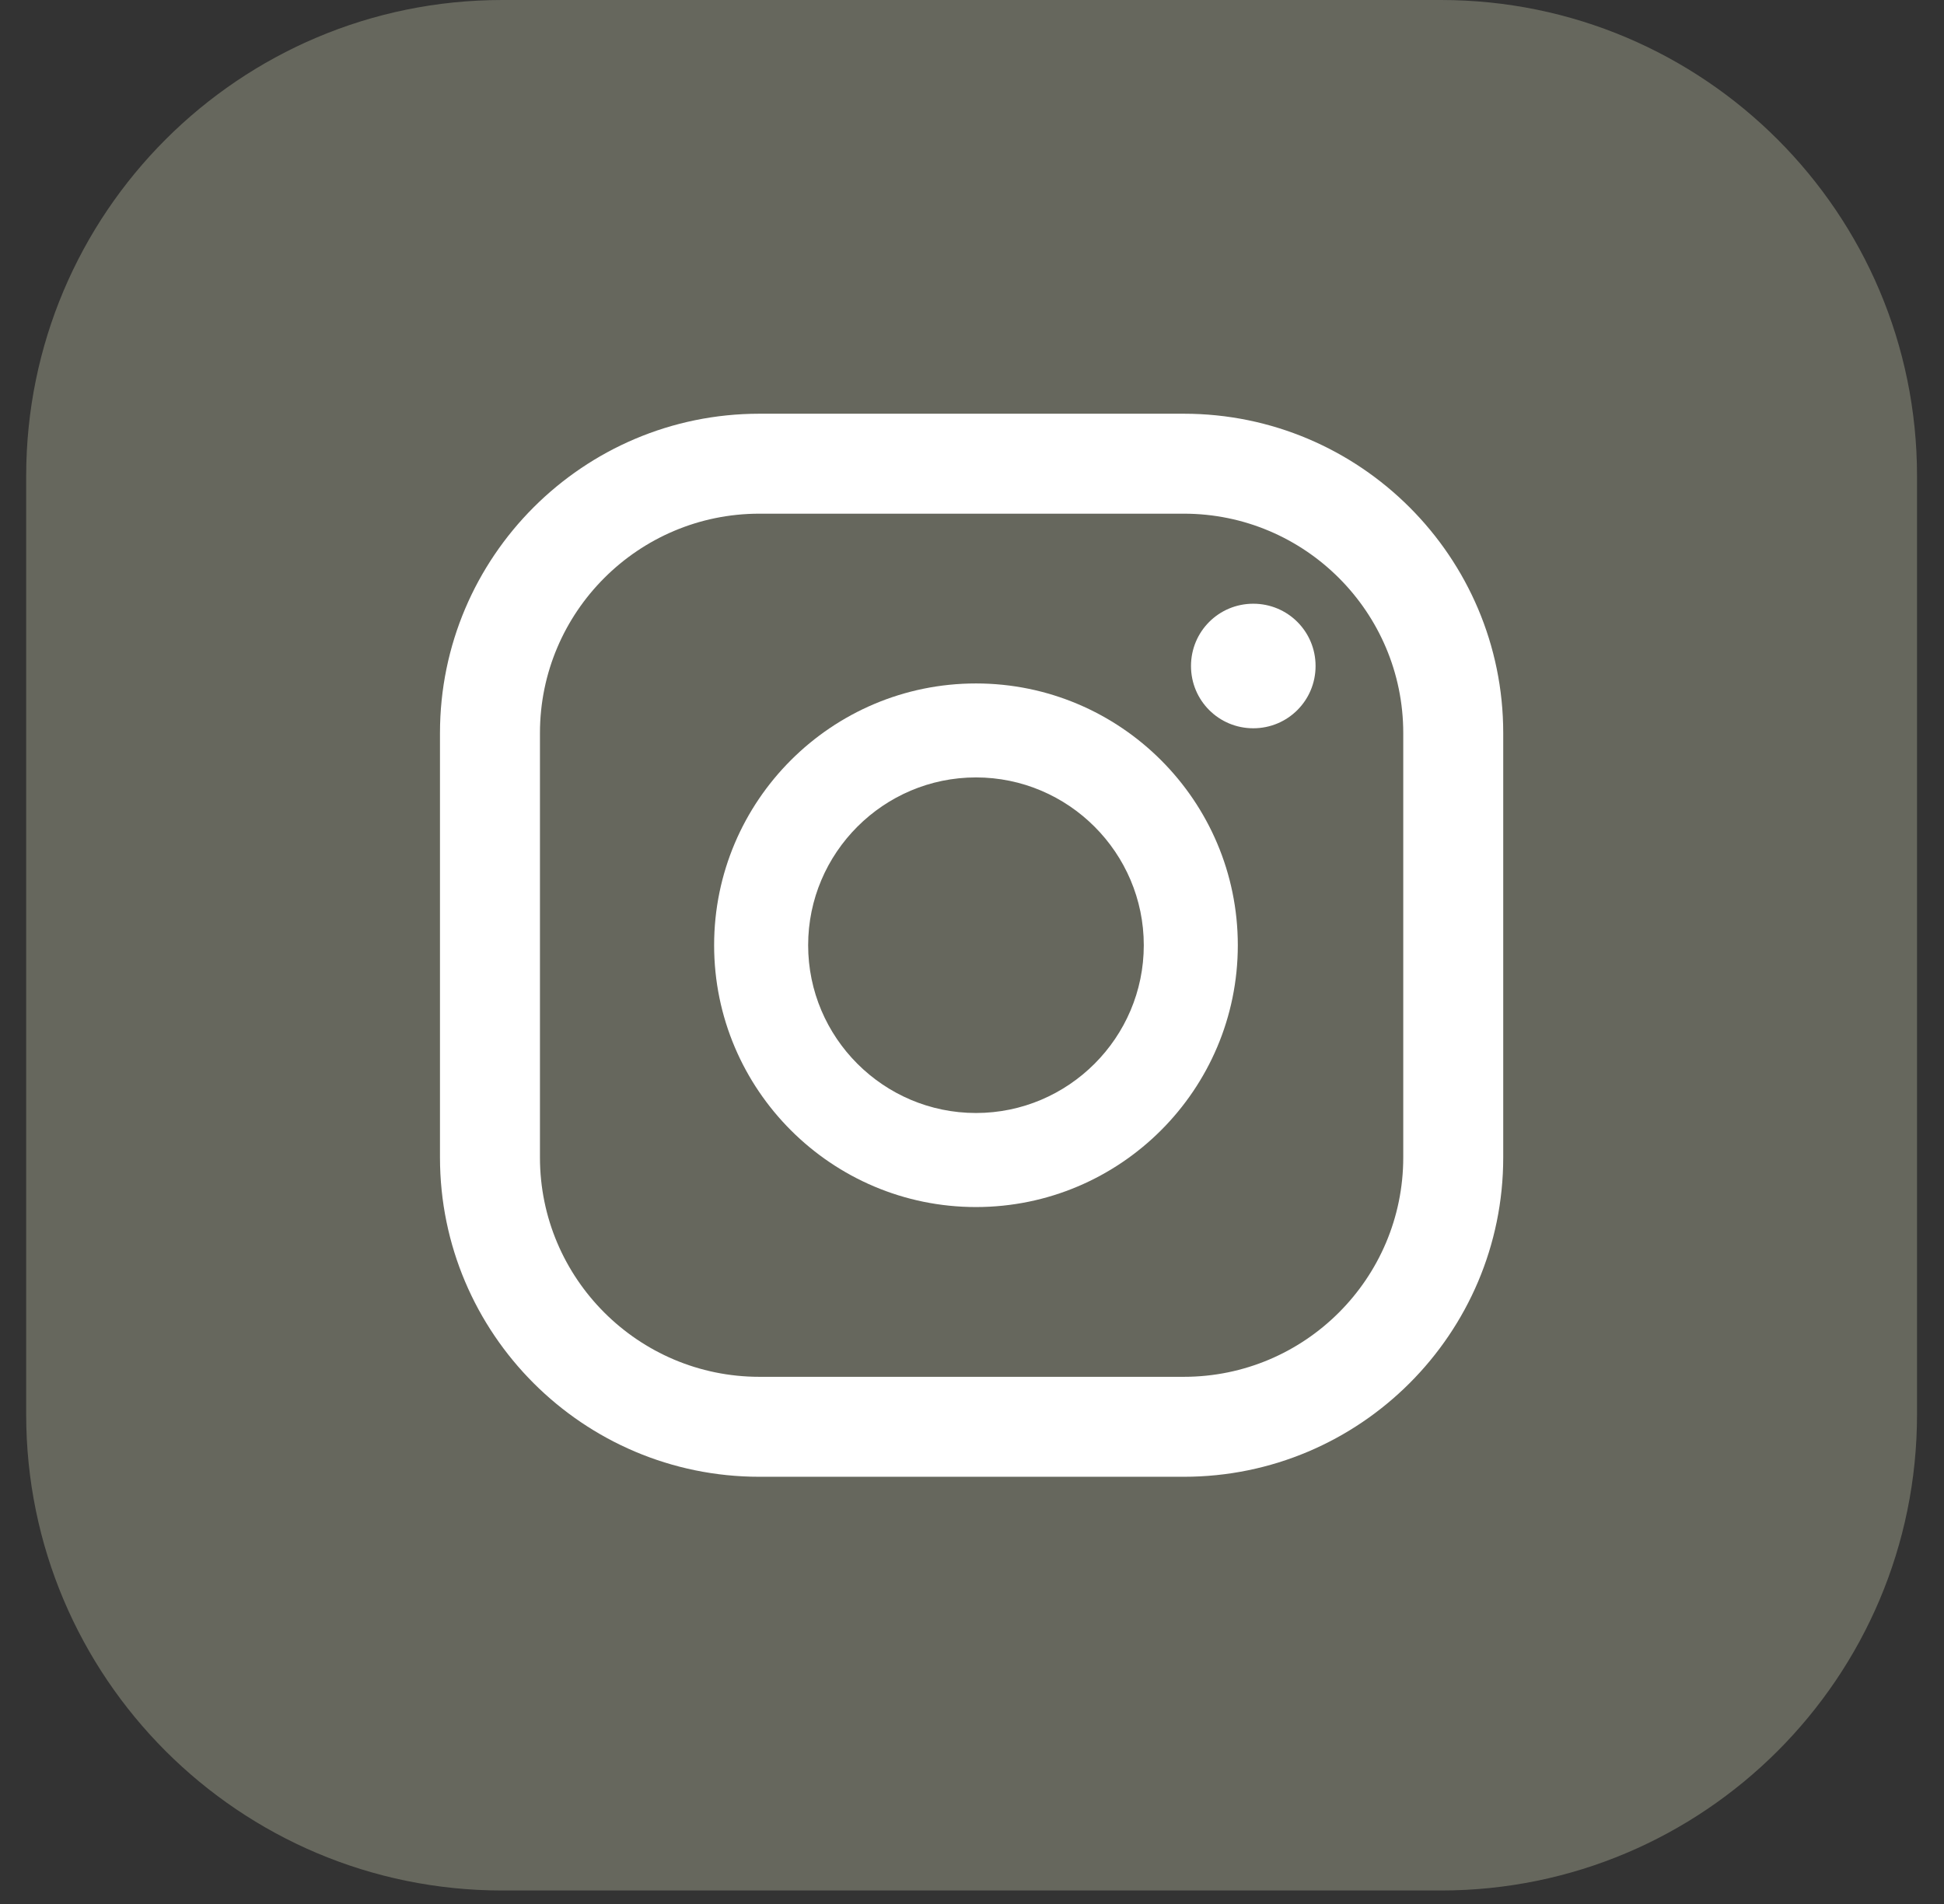 <svg xmlns="http://www.w3.org/2000/svg" width="49" height="48" viewBox="0 0 49 48" fill="none"><rect x="0" y="0" width="49" height="48" fill="#333333" stroke="none"/><path d="M36.32 0H12.66C6.033 0 0.66 5.373 0.66 12V35.66C0.66 42.287 6.033 47.66 12.66 47.66H36.32C42.947 47.66 48.32 42.287 48.32 35.66V12C48.32 5.373 42.947 0 36.32 0Z" fill="#66675D"></path><path d="M31.59 15.22C30.72 15.22 30.02 15.92 30.02 16.79C30.02 17.66 30.72 18.36 31.59 18.36C32.46 18.36 33.16 17.66 33.16 16.79C33.16 15.92 32.46 15.22 31.59 15.22Z" fill="white"></path><path d="M24.6 17.23C20.96 17.23 18 20.189 18 23.829C18 27.47 20.96 30.43 24.6 30.43C28.24 30.43 31.2 27.47 31.2 23.829C31.2 20.189 28.24 17.23 24.6 17.23ZM24.6 28.059C22.27 28.059 20.37 26.16 20.37 23.829C20.37 21.5 22.27 19.599 24.6 19.599C26.93 19.599 28.83 21.5 28.83 23.829C28.83 26.16 26.93 28.059 24.6 28.059Z" fill="white"></path><path d="M29.84 37.23H19.14C14.7 37.23 11.09 33.62 11.09 29.18V18.48C11.09 14.04 14.7 10.43 19.14 10.43H29.84C34.28 10.43 37.89 14.04 37.89 18.48V29.18C37.89 33.62 34.28 37.23 29.84 37.23ZM19.14 12.95C16.09 12.95 13.61 15.43 13.61 18.48V29.18C13.61 32.23 16.09 34.71 19.14 34.71H29.84C32.89 34.71 35.37 32.23 35.37 29.18V18.48C35.37 15.43 32.89 12.95 29.84 12.95H19.14Z" fill="white"></path></svg>